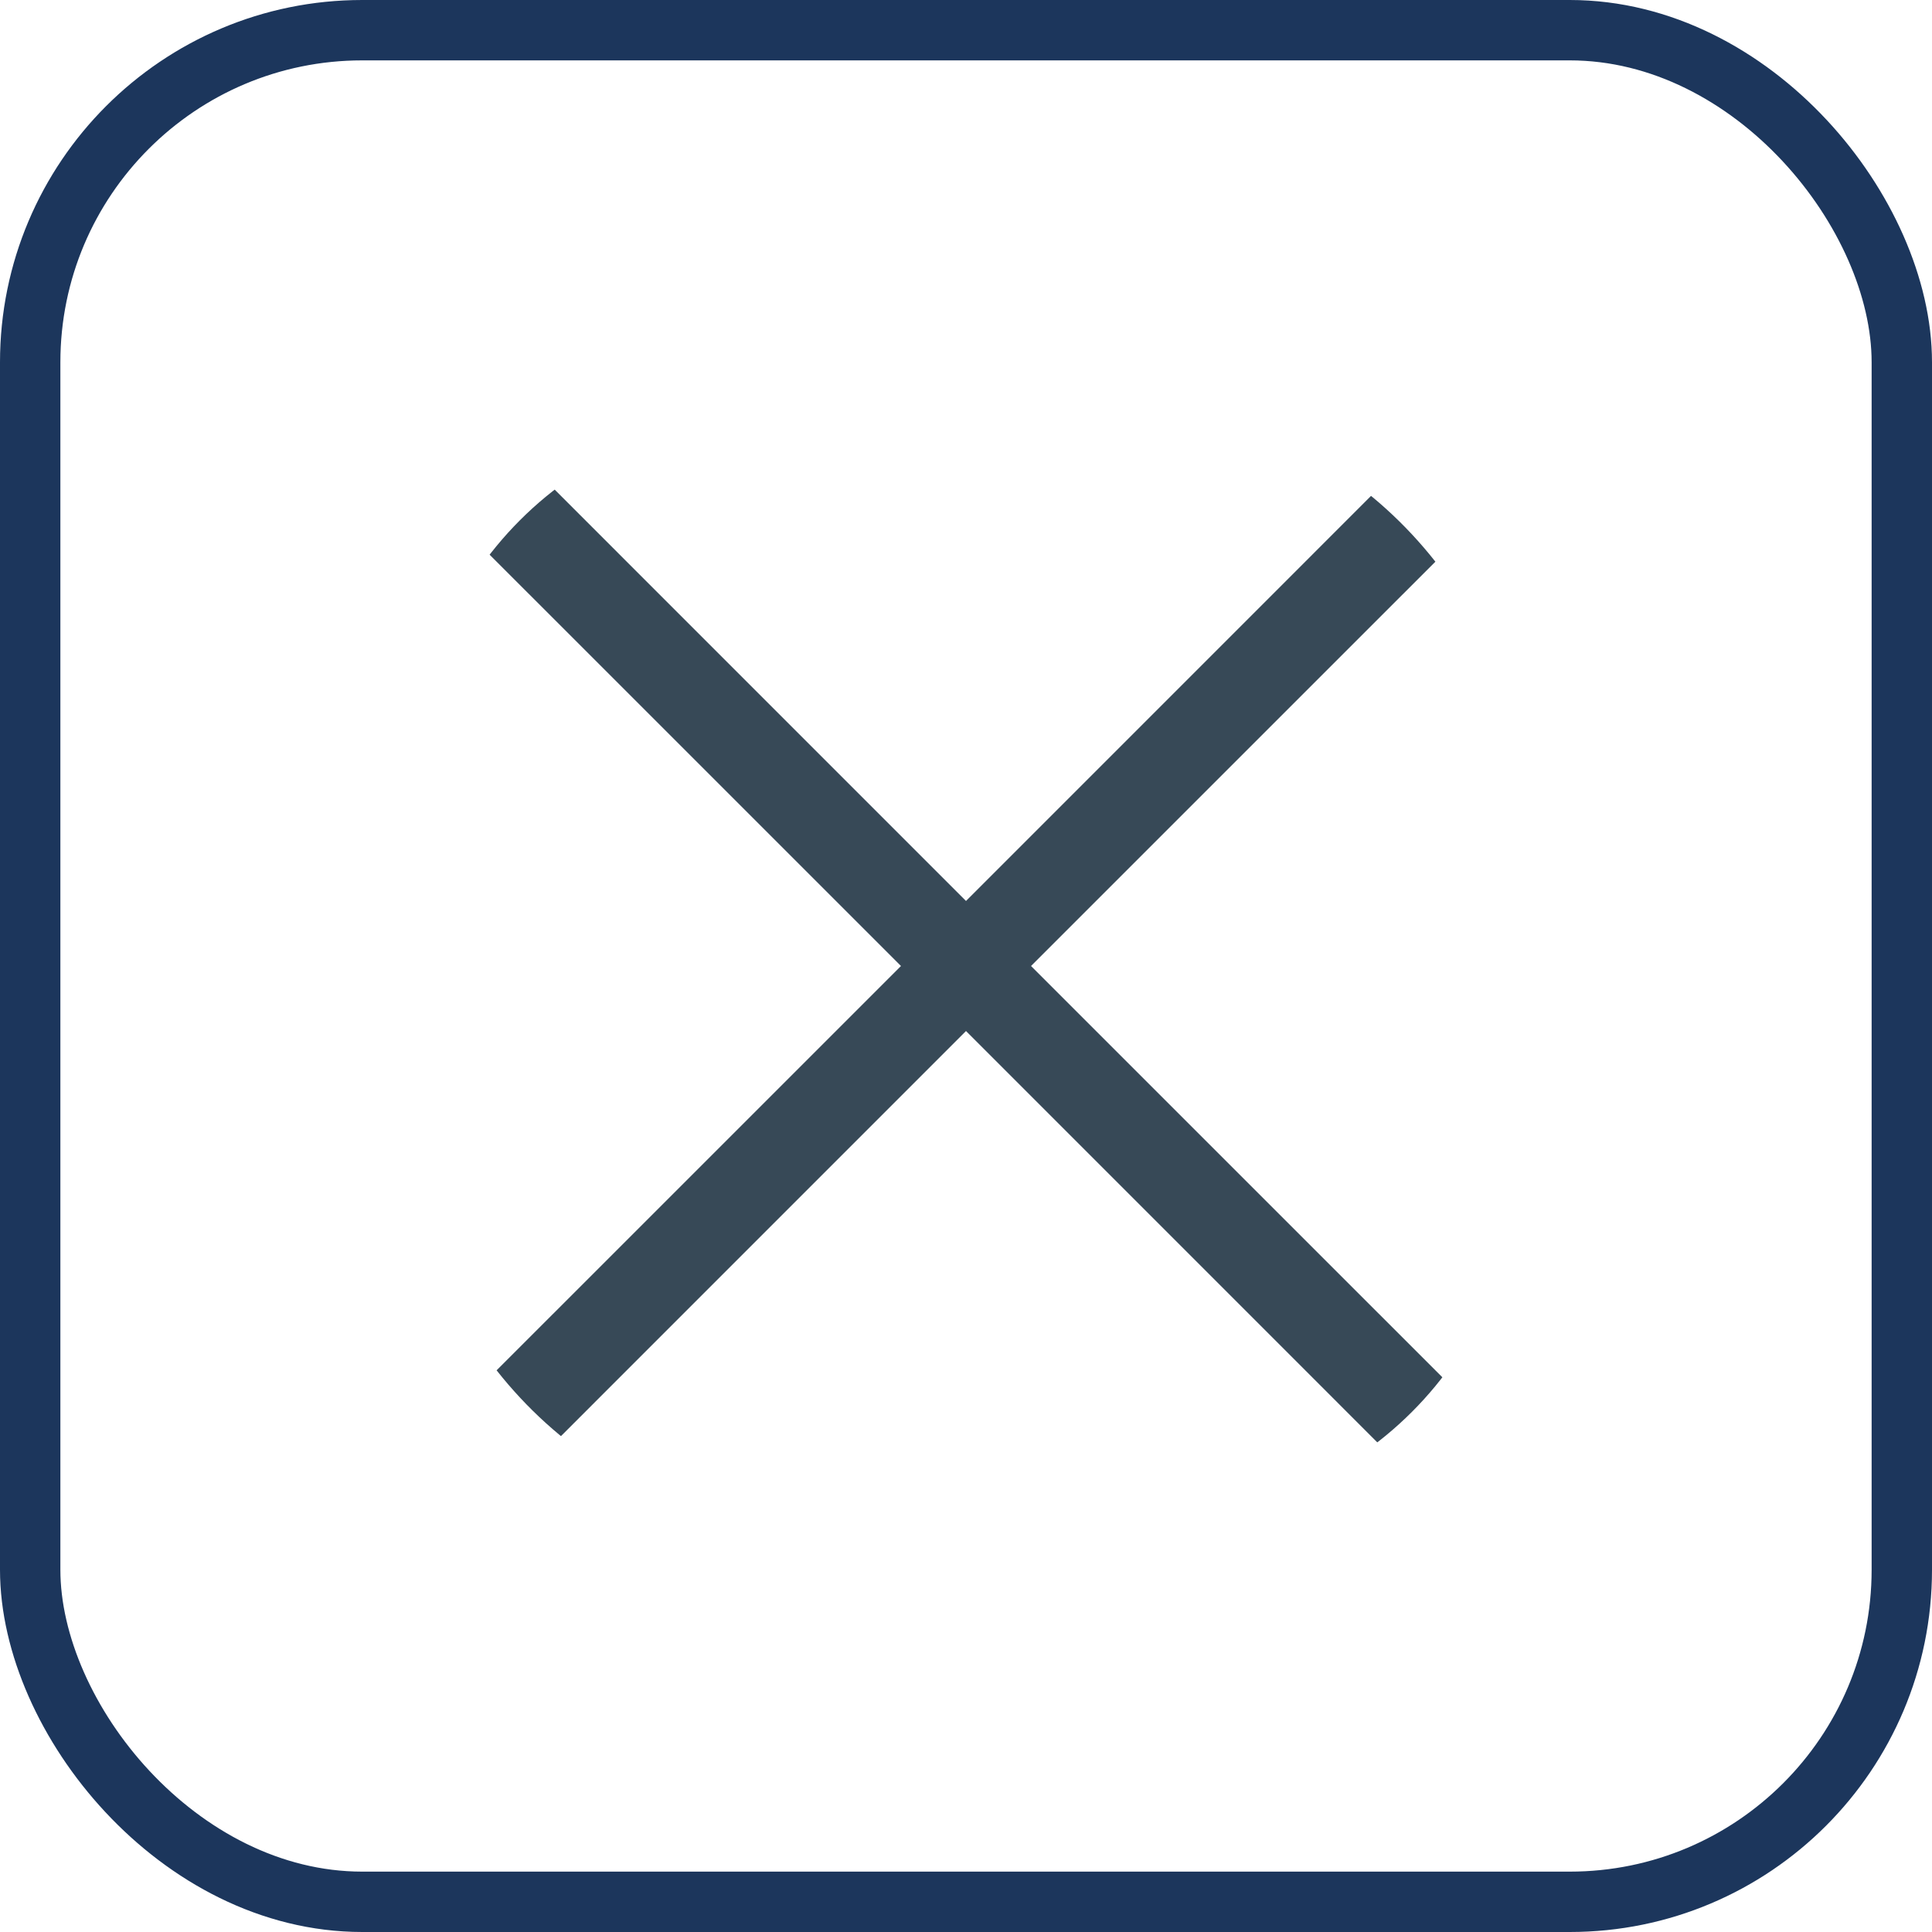 <svg width="32" height="32" viewBox="0 0 32 32" fill="none" xmlns="http://www.w3.org/2000/svg">
<rect x="0.5" y="0.5" width="31" height="31" rx="5.5" stroke="#1C365C"/>
<g clip-path="url(#clip0_4216_11393)">
<path d="M24.92 7.08C24.777 6.938 24.583 6.857 24.381 6.857C24.179 6.857 23.985 6.938 23.842 7.08L16 14.923L8.158 7.08C8.015 6.938 7.821 6.857 7.619 6.857C7.417 6.857 7.223 6.938 7.08 7.08C6.938 7.223 6.857 7.417 6.857 7.619C6.857 7.821 6.938 8.015 7.08 8.158L14.923 16L7.08 23.842C6.938 23.985 6.857 24.179 6.857 24.381C6.857 24.583 6.938 24.777 7.08 24.92C7.223 25.063 7.417 25.143 7.619 25.143C7.821 25.143 8.015 25.063 8.158 24.92L16 17.077L23.842 24.92C23.985 25.063 24.179 25.143 24.381 25.143C24.583 25.143 24.777 25.063 24.92 24.92C25.063 24.777 25.143 24.583 25.143 24.381C25.143 24.179 25.063 23.985 24.92 23.842L17.077 16L24.92 8.158C25.063 8.015 25.143 7.821 25.143 7.619C25.143 7.417 25.063 7.223 24.92 7.08Z" fill="#374957"/>
</g>
<defs>
<clipPath id="clip0_4216_11393">
<rect x="6.857" y="6.857" width="18.286" height="18.286" rx="6" fill="white"/>
</clipPath>
</defs>
</svg>
